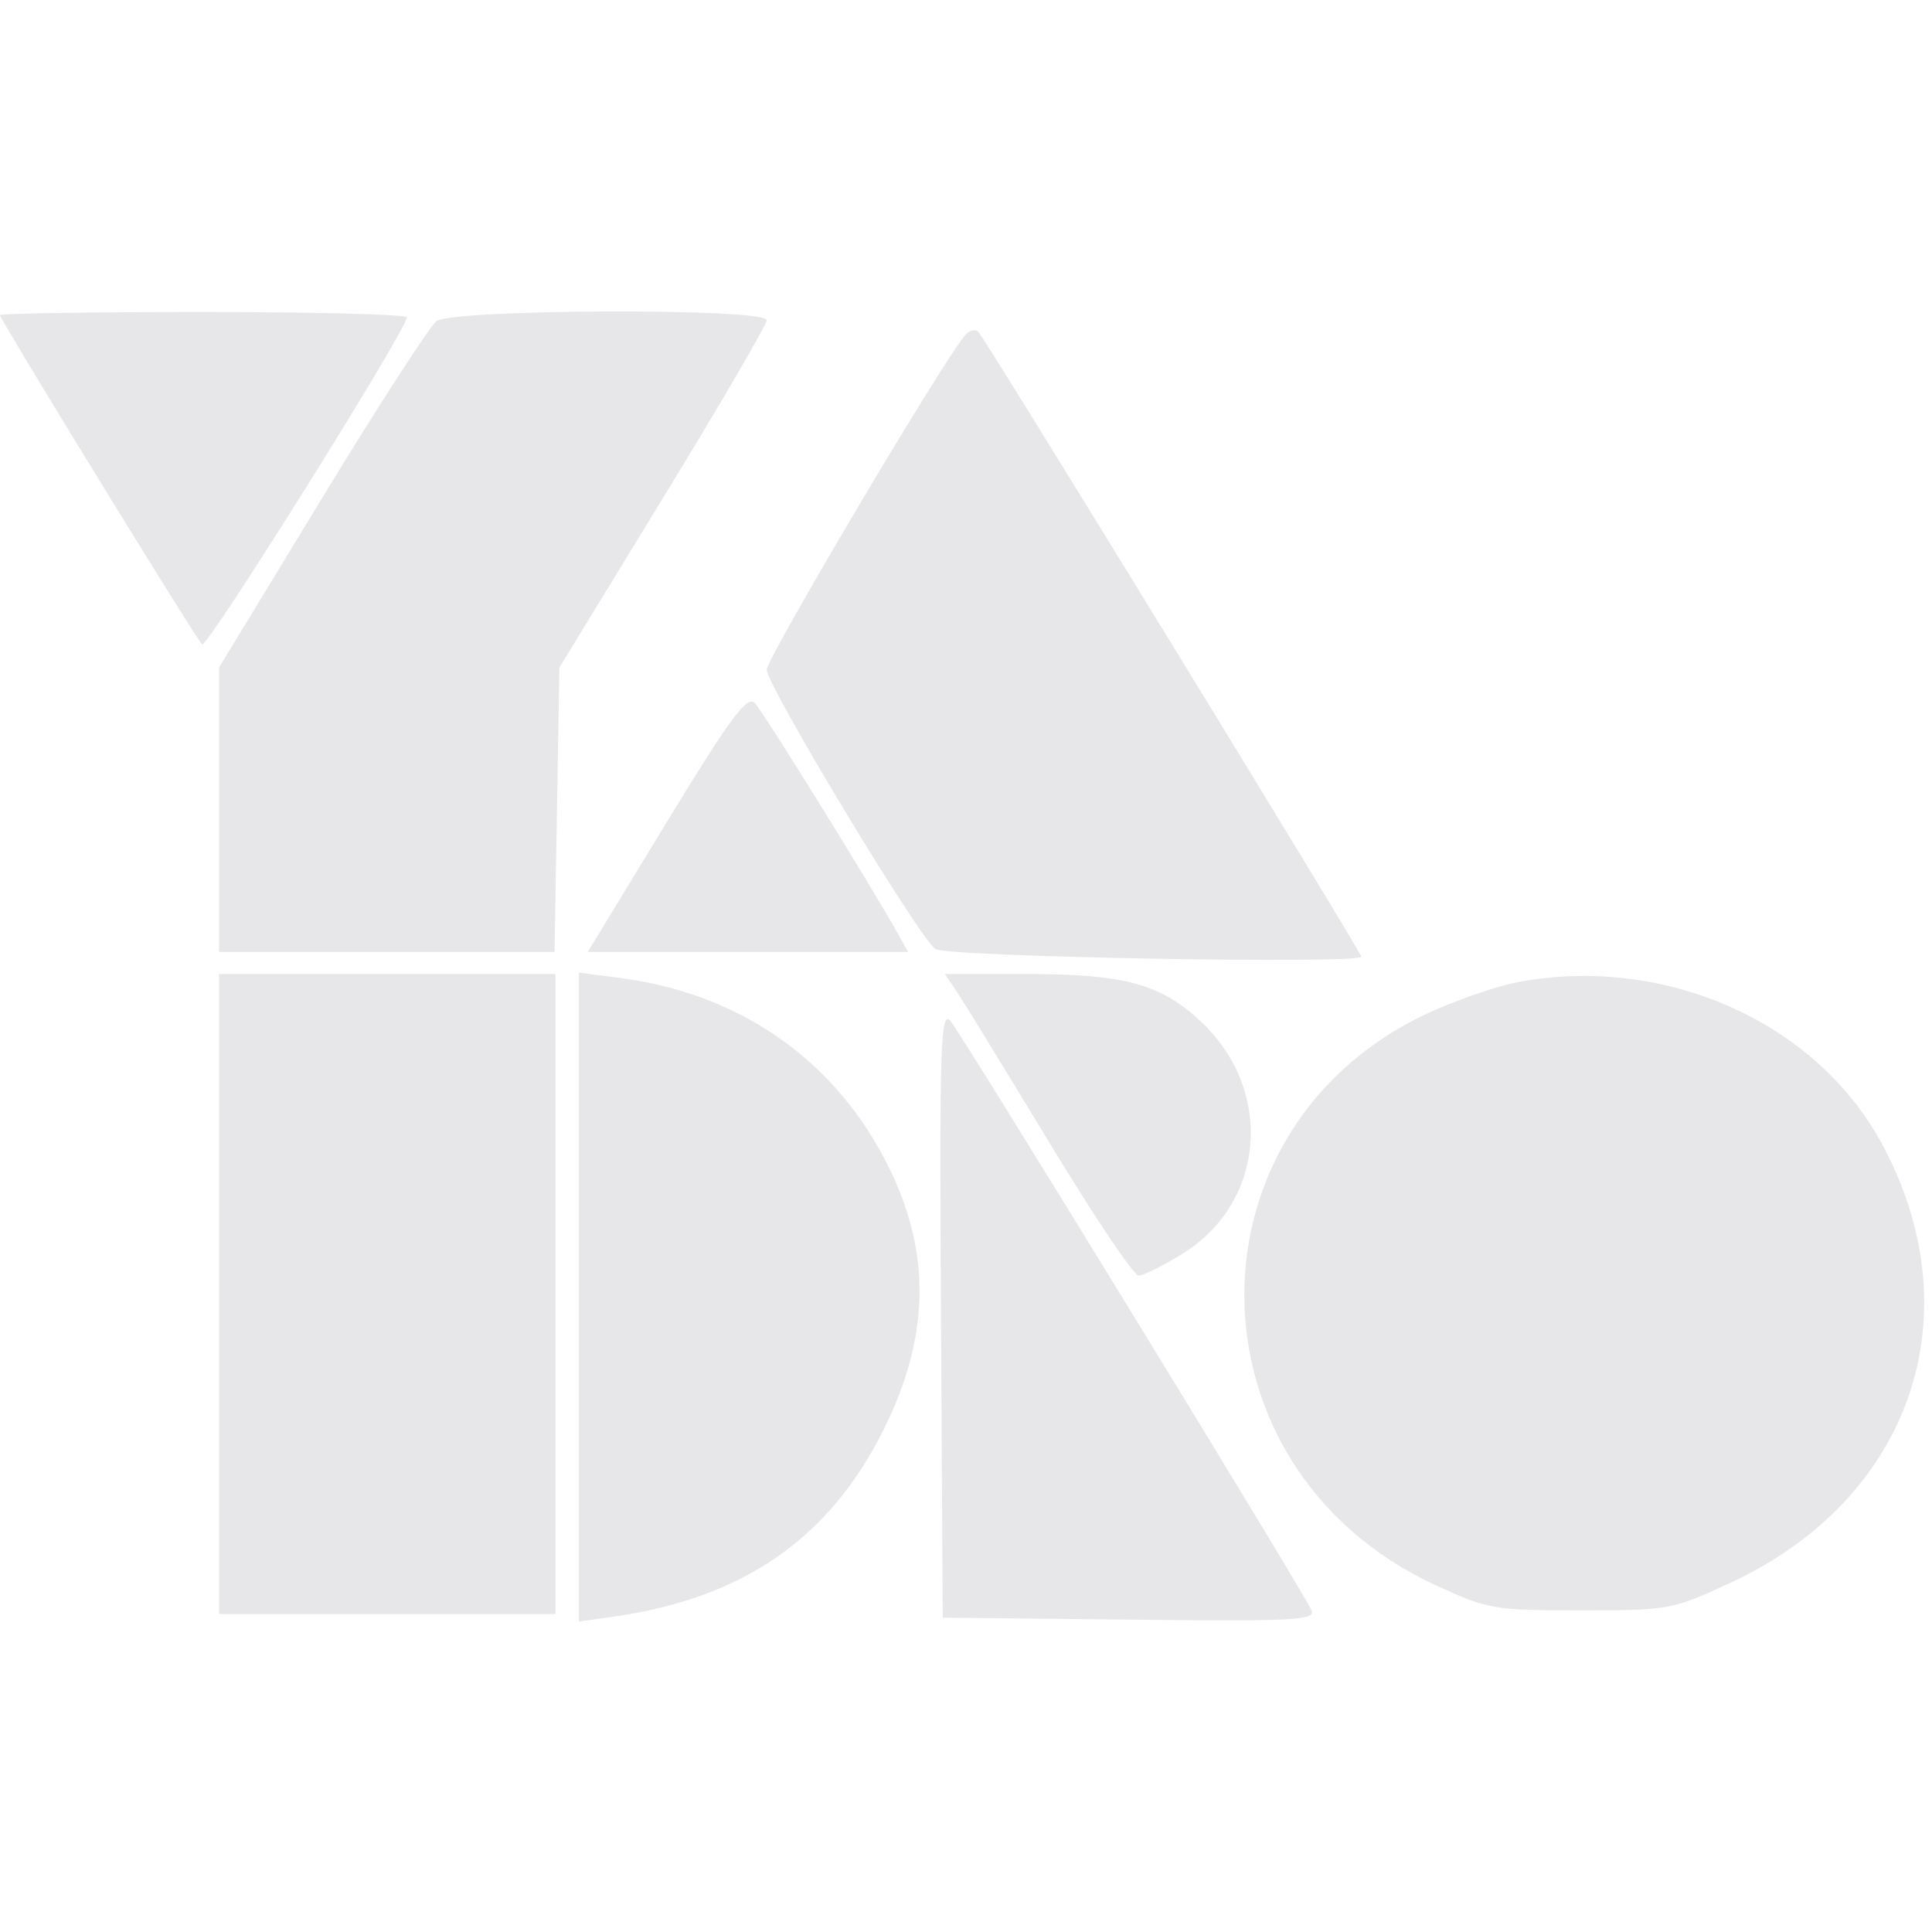 <svg width="60" height="60" viewBox="0 0 60 60" fill="none" xmlns="http://www.w3.org/2000/svg">
<g clip-path="url(#clip0_1525_5065)">
<g clip-path="url(#clip1_1525_5065)">
<path fill-rule="evenodd" clip-rule="evenodd" d="M0 9.788C0 9.923 6.071 19.817 6.275 20.013C6.424 20.157 12.634 10.237 12.634 9.855C12.634 9.764 9.791 9.689 6.317 9.689C2.843 9.689 0 9.734 0 9.788ZM13.556 9.975C13.344 10.132 11.738 12.616 9.987 15.495L6.803 20.729V25.146V29.564H12.012H17.222L17.297 25.148L17.372 20.732L20.591 15.464C22.362 12.567 23.811 10.083 23.811 9.943C23.811 9.562 14.073 9.592 13.556 9.975ZM29.961 10.422C29.2 11.346 23.811 20.441 23.812 20.798C23.814 21.289 28.522 29.093 29.045 29.472C29.38 29.715 42.276 29.948 42.276 29.711C42.276 29.57 30.61 10.535 30.384 10.308C30.285 10.208 30.095 10.26 29.961 10.422ZM20.698 25.546L18.253 29.564H23.227H28.201L27.916 29.05C27.122 27.617 23.7 22.099 23.442 21.834C23.2 21.587 22.677 22.296 20.698 25.546ZM6.803 40.187V50.124H12.027H17.25V40.187V30.249H12.027H6.803V40.187ZM17.979 40.282V50.358L19.012 50.213C23.07 49.643 25.752 47.792 27.445 44.391C28.934 41.398 28.927 38.703 27.423 35.901C25.755 32.793 22.866 30.838 19.25 30.371L17.979 30.206V40.282ZM29.692 30.763C29.884 31.046 31.177 33.153 32.565 35.446C33.952 37.739 35.21 39.615 35.36 39.615C35.51 39.615 36.13 39.305 36.739 38.926C39.298 37.332 39.569 33.862 37.3 31.73C36.049 30.553 34.926 30.249 31.833 30.249H29.343L29.692 30.763ZM47.161 30.496C46.575 30.605 45.402 30.998 44.556 31.37C36.664 34.843 36.677 45.576 44.579 49.226C46.214 49.981 46.376 50.01 49.086 50.01C51.848 50.01 51.931 49.994 53.752 49.148C59.352 46.546 61.317 40.839 58.445 35.523C56.399 31.737 51.724 29.654 47.161 30.496ZM29.223 40.758L29.277 50.238L35.075 50.299C40.214 50.354 40.857 50.321 40.73 50.009C40.524 49.505 29.948 32.243 29.523 31.716C29.21 31.329 29.174 32.403 29.223 40.758Z" fill="#E7E6E8"/>
</g>
</g>
<defs>
<clipPath id="clip0_1525_5065">
<rect width="60" height="42" fill="white" transform="translate(0 9)"/>
</clipPath>
<clipPath id="clip1_1525_5065">
<rect width="60" height="42" fill="white" transform="translate(0 9)"/>
</clipPath>
</defs>
</svg>
